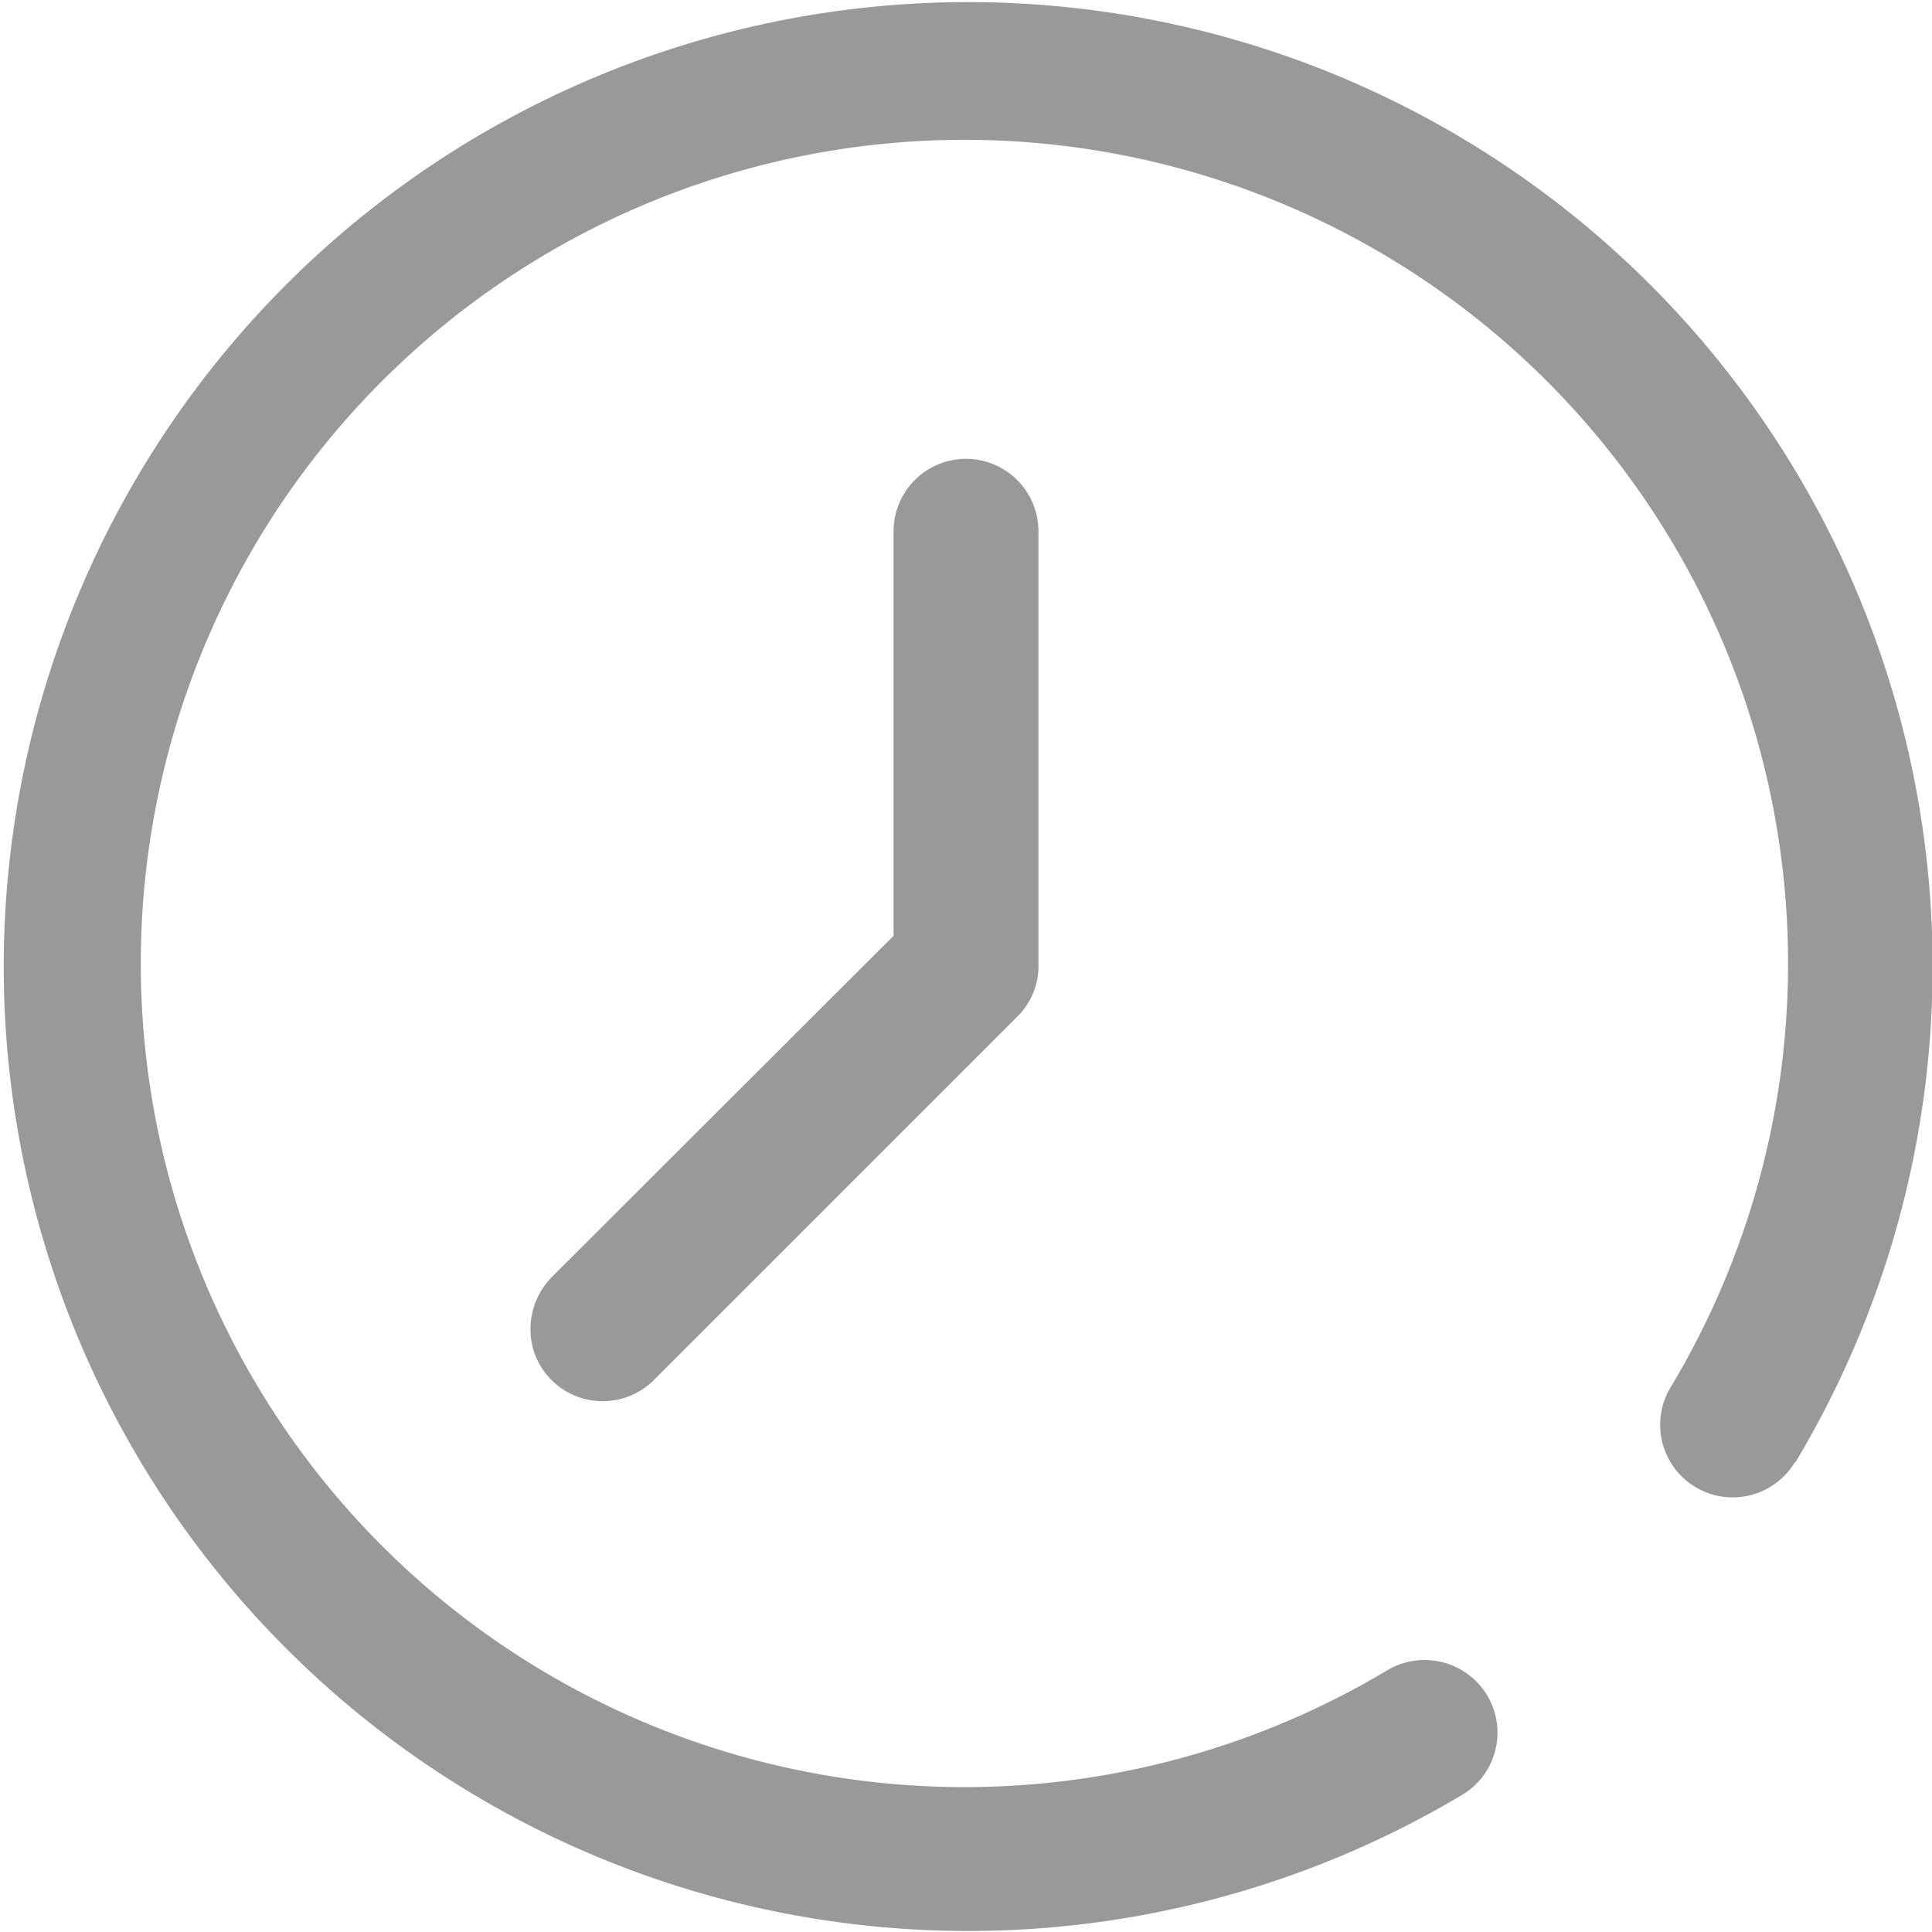 <svg xmlns="http://www.w3.org/2000/svg" width="16" height="16" viewBox="0 0 16 16">
  <defs>
    <style>
      .cls-1 {
        fill: #999;
        fill-rule: evenodd;
      }
    </style>
  </defs>
  <path id="形状_13" data-name="形状 13" class="cls-1" d="M364.864,3739.11a0.6,0.6,0,1,1-1.029-.62,6.821,6.821,0,1,0-2.342,2.34,0.605,0.605,0,0,1,.823.21,0.6,0.6,0,0,1-.2.82,7.987,7.987,0,1,1,2.753-2.75h0Zm-10.288-1.54,2.824-2.82v-3.35a0.6,0.6,0,0,1,1.2,0v3.6a0.583,0.583,0,0,1-.176.42l-3,3a0.6,0.6,0,0,1-1.012-.26,0.617,0.617,0,0,1,.164-0.59h0Zm0,0" transform="translate(-350 -3727)"/>
</svg>
